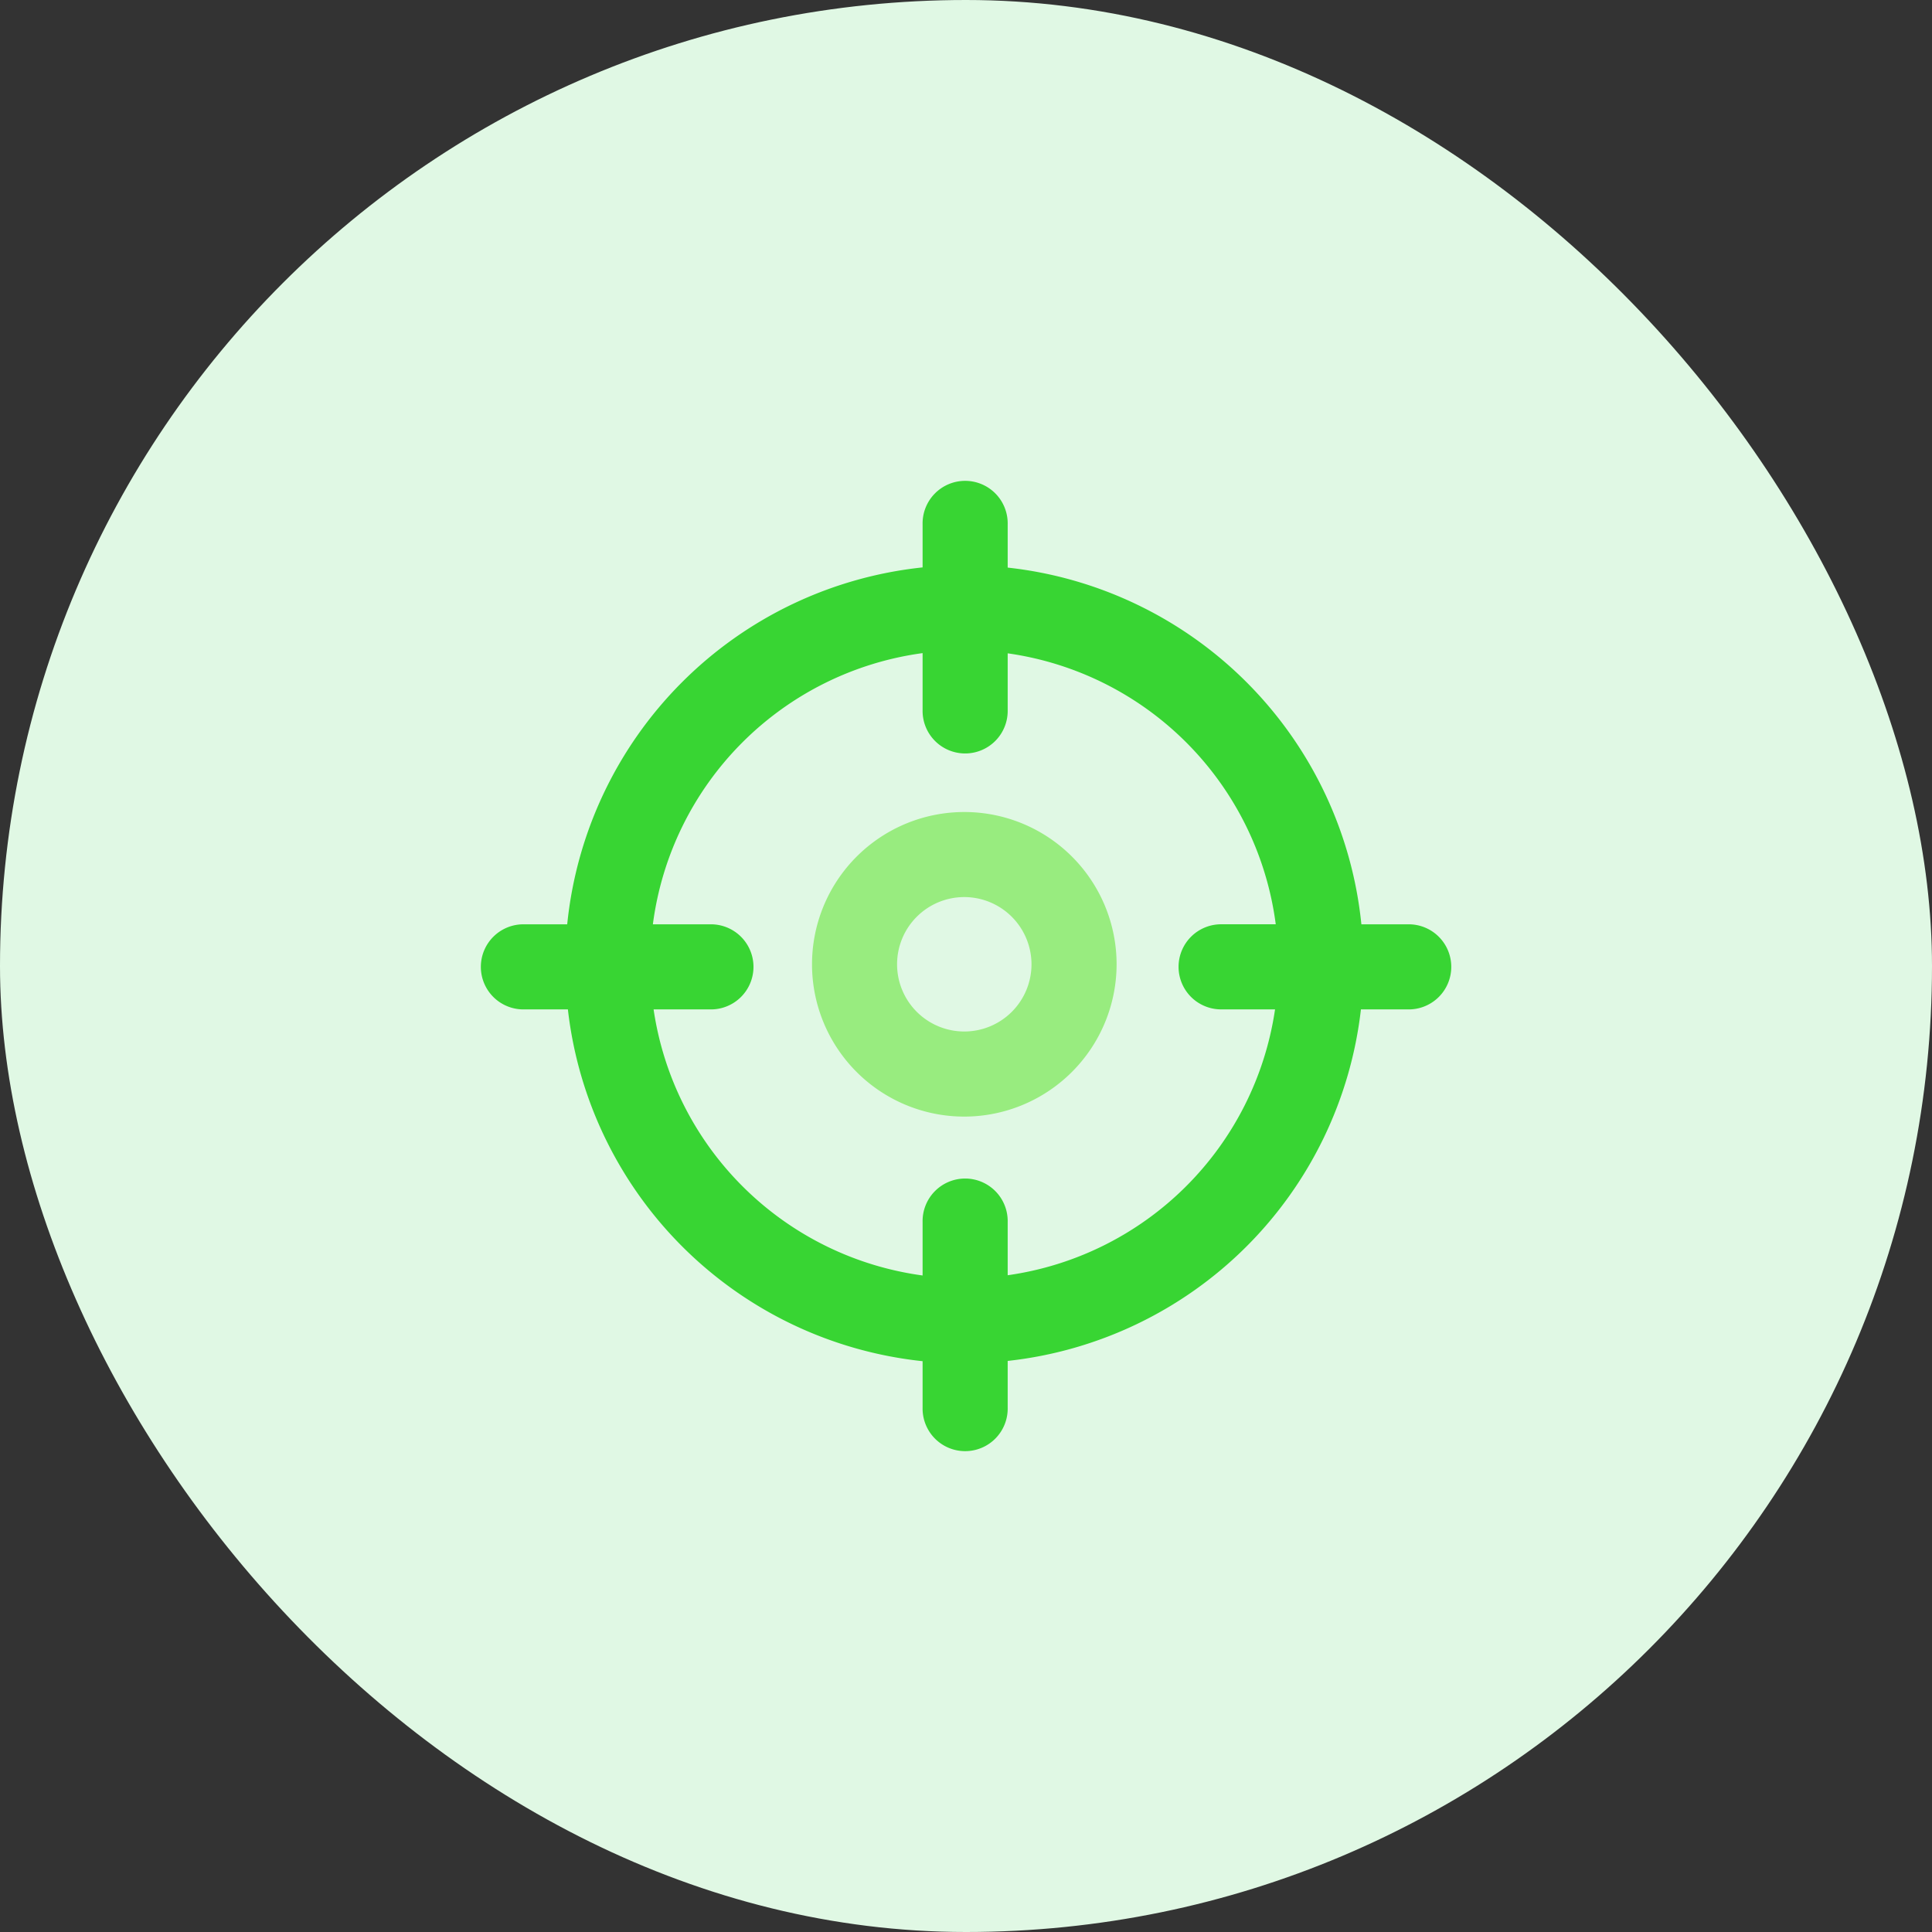 <svg xmlns="http://www.w3.org/2000/svg" width="80" height="80" viewBox="0 0 80 80"><rect x="0" y="0" width="80" height="80" fill="#333333" stroke="none"/><defs><style>.a{fill:#e0f8e4;}.b{fill:#98ec7f;}.c{fill:#38d533;}</style></defs><g transform="translate(-72)"><rect class="a" width="80" height="80" rx="40" transform="translate(72)"/><g transform="translate(89.953 17.953)"><g transform="translate(15.67 15.67)"><path class="b" d="M202.306,208.613a6.306,6.306,0,1,1,6.307-6.307A6.314,6.314,0,0,1,202.306,208.613Zm0-9.09a2.783,2.783,0,1,0,2.783,2.783A2.786,2.786,0,0,0,202.306,199.523Z" transform="translate(-196 -196)"/></g><path class="c" d="M40.332,20.321H38.419A16.529,16.529,0,0,0,23.773,5.55V3.762a1.762,1.762,0,1,0-3.523,0v1.78A16.53,16.53,0,0,0,5.534,20.321H3.762a1.762,1.762,0,1,0,0,3.523h1.8A16.528,16.528,0,0,0,20.25,38.411v1.921a1.762,1.762,0,1,0,3.523,0V38.4A16.528,16.528,0,0,0,38.4,23.844h1.937a1.762,1.762,0,1,0,0-3.523ZM23.773,34.852v-2.2a1.762,1.762,0,1,0-3.523,0v2.21A13.029,13.029,0,0,1,9.111,23.844h2.332a1.762,1.762,0,1,0,0-3.523H9.081A13.028,13.028,0,0,1,20.25,9.091v2.351a1.762,1.762,0,1,0,3.523,0V9.1a13.028,13.028,0,0,1,11.1,11.22h-2.22a1.762,1.762,0,1,0,0,3.523h2.191A13.029,13.029,0,0,1,23.773,34.852Z"/></g></g></svg>